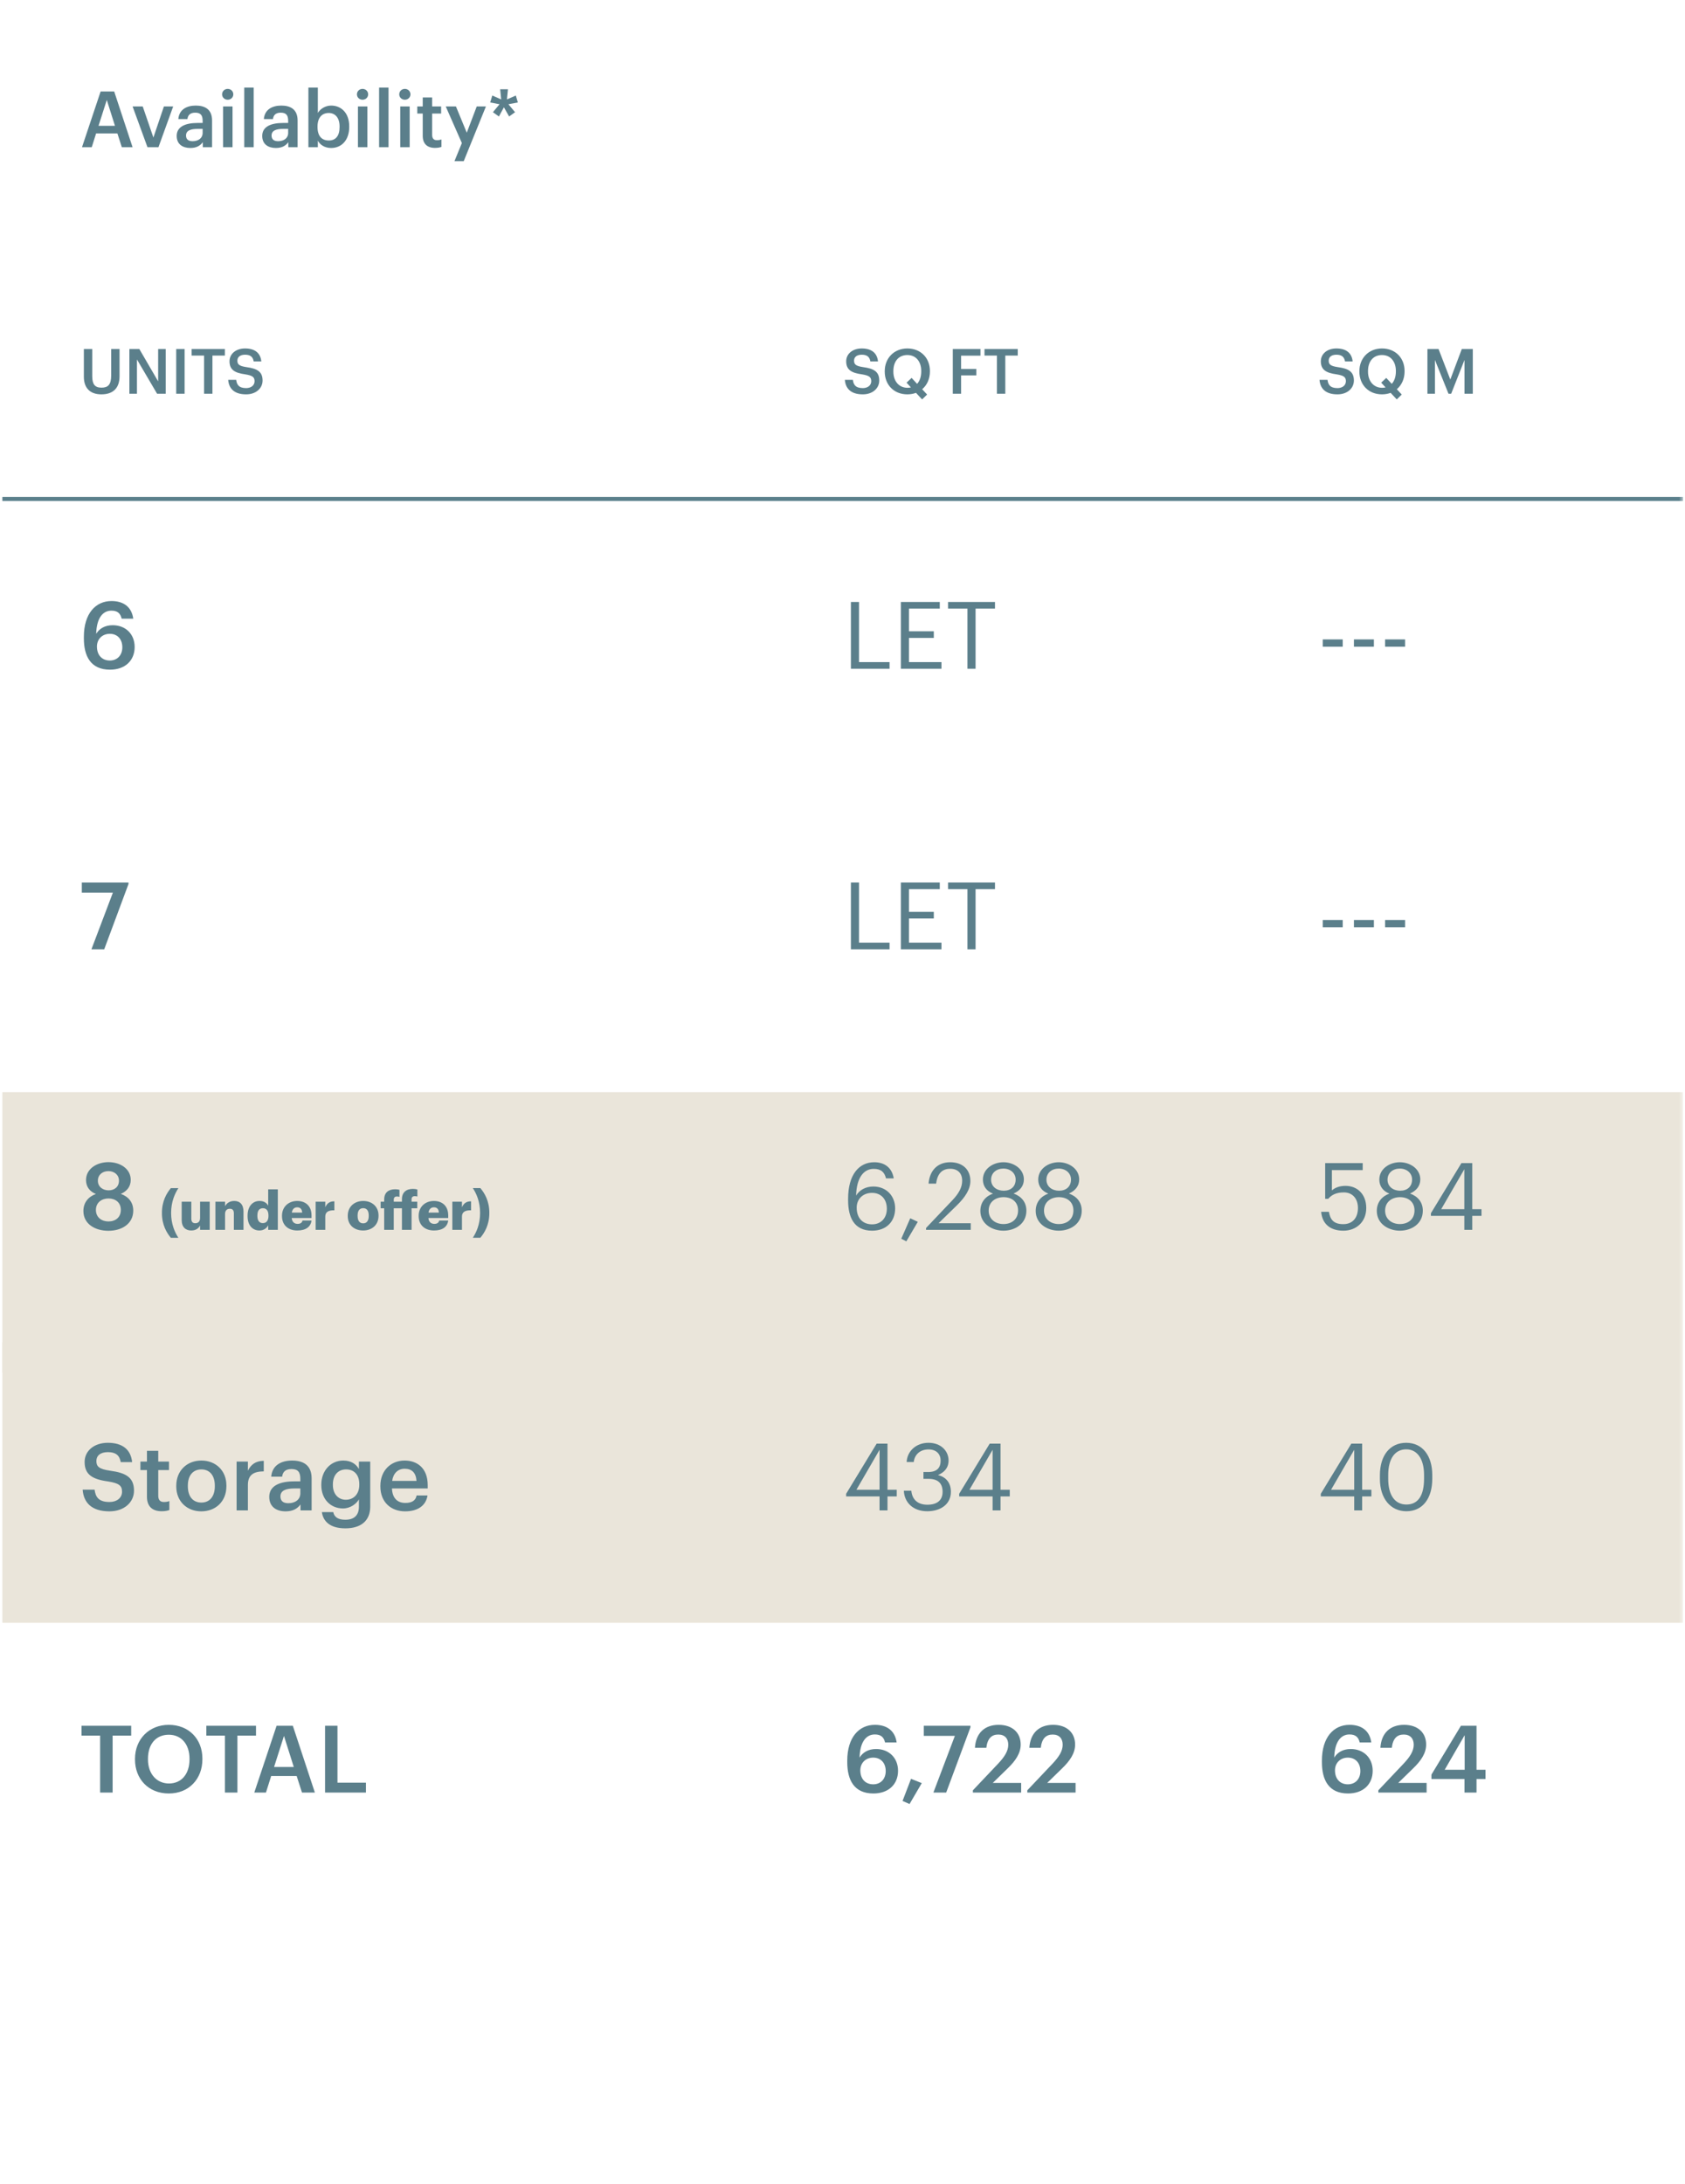 <svg width="426" height="552" viewBox="0 0 426 552" fill="none" xmlns="http://www.w3.org/2000/svg">
<g clip-path="url(#clip0_603_13381)">
<mask id="mask0_603_13381" style="mask-type:luminance" maskUnits="userSpaceOnUse" x="0" y="0" width="426" height="552">
<path d="M425.5 0H0V551.9H425.5V0Z" fill="white"/>
</mask>
<g mask="url(#mask0_603_13381)">
<path d="M0.6 276H142.4V346.9H0.6V276ZM142.4 276H284.2V346.9H142.4V276ZM284.2 276H426V346.9H284.2V276Z" fill="#EAE5DA"/>
<path d="M0.6 339.2H142.4V410.1H0.6V339.2ZM142.4 339.2H284.2V410.1H142.4V339.2ZM284.2 339.2H426V410.1H284.2V339.2Z" fill="#EAE5DA"/>
<path d="M0.6 126.1H142.4H284.2H426" stroke="#5B7F8B" stroke-miterlimit="10"/>
</g>
<path d="M20.732 37.2L25.44 23.114H28.868L33.517 37.2H30.799L29.676 33.713H24.298L23.195 37.2H20.732ZM26.997 25.262L24.909 31.802H29.065L26.997 25.262ZM37.284 37.2L33.521 26.897H36.082L38.781 34.757L41.441 26.897H43.785L40.062 37.2H37.284Z" fill="#5B7F8B"/>
<path d="M48.117 37.397C46.226 37.397 44.67 36.491 44.67 34.343C44.67 31.94 46.994 31.073 49.949 31.073H51.23V30.541C51.23 29.162 50.757 28.473 49.358 28.473C48.117 28.473 47.507 29.064 47.388 30.088H45.084C45.281 27.685 47.191 26.68 49.496 26.68C51.801 26.68 53.614 27.626 53.614 30.443V37.2H51.269V35.939C50.599 36.826 49.693 37.397 48.117 37.397ZM48.689 35.683C50.146 35.683 51.23 34.915 51.23 33.595V32.571H50.008C48.196 32.571 47.034 32.984 47.034 34.245C47.034 35.112 47.507 35.683 48.689 35.683ZM56.405 37.2V26.897H58.788V37.2H56.405ZM57.567 25.203C56.779 25.203 56.149 24.612 56.149 23.843C56.149 23.055 56.779 22.464 57.567 22.464C58.355 22.464 58.986 23.055 58.986 23.843C58.986 24.612 58.355 25.203 57.567 25.203ZM61.753 37.2V22.129H64.137V37.2H61.753ZM69.741 37.397C67.85 37.397 66.294 36.491 66.294 34.343C66.294 31.94 68.618 31.073 71.573 31.073H72.854V30.541C72.854 29.162 72.381 28.473 70.982 28.473C69.741 28.473 69.13 29.064 69.012 30.088H66.707C66.904 27.685 68.815 26.68 71.12 26.68C73.425 26.68 75.237 27.626 75.237 30.443V37.2H72.893V35.939C72.223 36.826 71.317 37.397 69.741 37.397ZM70.312 35.683C71.77 35.683 72.854 34.915 72.854 33.595V32.571H71.632C69.82 32.571 68.658 32.984 68.658 34.245C68.658 35.112 69.13 35.683 70.312 35.683ZM83.722 37.397C82.087 37.397 80.905 36.589 80.353 35.545V37.2H77.97V22.129H80.353V28.552C80.925 27.567 82.205 26.68 83.722 26.68C86.303 26.68 88.292 28.591 88.292 31.92V32.078C88.292 35.388 86.382 37.397 83.722 37.397ZM83.131 35.506C84.884 35.506 85.85 34.324 85.85 32.117V31.96C85.85 29.675 84.668 28.552 83.111 28.552C81.457 28.552 80.275 29.675 80.275 31.96V32.117C80.275 34.422 81.397 35.506 83.131 35.506ZM90.495 37.2V26.897H92.879V37.2H90.495ZM91.657 25.203C90.869 25.203 90.239 24.612 90.239 23.843C90.239 23.055 90.869 22.464 91.657 22.464C92.445 22.464 93.076 23.055 93.076 23.843C93.076 24.612 92.445 25.203 91.657 25.203ZM95.843 37.2V22.129H98.227V37.2H95.843ZM101.192 37.2V26.897H103.575V37.2H101.192ZM102.354 25.203C101.566 25.203 100.935 24.612 100.935 23.843C100.935 23.055 101.566 22.464 102.354 22.464C103.142 22.464 103.772 23.055 103.772 23.843C103.772 24.612 103.142 25.203 102.354 25.203ZM109.987 37.377C107.939 37.377 106.875 36.274 106.875 34.324V28.69H105.496V26.897H106.875V24.631H109.258V26.897H111.524V28.69H109.258V34.107C109.258 35.013 109.692 35.427 110.44 35.427C110.913 35.427 111.268 35.368 111.603 35.23V37.121C111.228 37.259 110.716 37.377 109.987 37.377ZM114.895 40.726L116.767 36.156L112.689 26.897H115.27L118.008 33.536L120.53 26.897H122.854L117.24 40.726H114.895Z" fill="#5B7F8B"/>
<path d="M126.135 29.438L124.619 28.355L126.293 26.345L123.929 25.892L124.461 24.139L126.707 25.124L126.451 22.563H128.421L128.165 25.124L130.41 24.139L130.923 25.892L128.539 26.345L130.213 28.355L128.716 29.438L127.396 27.114L126.135 29.438Z" fill="#5B7F8B"/>
<path d="M25.641 99.658C22.812 99.658 21.201 98.11 21.201 95.202V88.203H23.318V95.044C23.318 97.114 23.982 97.967 25.656 97.967C27.284 97.967 28.105 97.241 28.105 94.902V88.203H30.223V95.076C30.223 98.031 28.627 99.658 25.641 99.658ZM32.714 99.5V88.203H35.226L39.982 96.372V88.203H41.893V99.5H39.713L34.625 90.842V99.5H32.714ZM44.55 99.5V88.203H46.667V99.5H44.55ZM51.591 99.5V89.862H48.447V88.203H56.852V89.862H53.708V99.5H51.591ZM62.228 99.658C59.147 99.658 57.851 98.125 57.693 95.992H59.716C59.858 97.13 60.316 98.078 62.228 98.078C63.476 98.078 64.361 97.383 64.361 96.34C64.361 95.297 63.84 94.902 62.007 94.602C59.305 94.239 58.025 93.417 58.025 91.3C58.025 89.451 59.605 88.061 61.959 88.061C64.393 88.061 65.846 89.167 66.067 91.331H64.14C63.934 90.146 63.255 89.641 61.959 89.641C60.68 89.641 60.016 90.257 60.016 91.126C60.016 92.042 60.395 92.501 62.354 92.785C65.009 93.148 66.383 93.907 66.383 96.166C66.383 98.125 64.724 99.658 62.228 99.658Z" fill="#5B7F8B"/>
<path d="M218.135 99.658C215.054 99.658 213.758 98.125 213.6 95.992H215.623C215.765 97.13 216.223 98.078 218.135 98.078C219.383 98.078 220.268 97.383 220.268 96.34C220.268 95.297 219.747 94.902 217.914 94.602C215.212 94.239 213.932 93.417 213.932 91.3C213.932 89.451 215.512 88.061 217.866 88.061C220.3 88.061 221.753 89.167 221.974 91.331H220.047C219.841 90.146 219.162 89.641 217.866 89.641C216.587 89.641 215.923 90.257 215.923 91.126C215.923 92.042 216.302 92.501 218.261 92.785C220.916 93.148 222.29 93.907 222.29 96.166C222.29 98.125 220.631 99.658 218.135 99.658ZM233.127 100.938L231.579 99.279C230.931 99.516 230.189 99.658 229.399 99.658C225.938 99.658 223.679 97.177 223.679 93.923V93.796C223.679 90.494 226.049 88.061 229.399 88.061C232.764 88.061 235.102 90.447 235.102 93.749V93.875C235.102 95.74 234.376 97.32 233.143 98.362L234.391 99.705L233.127 100.938ZM229.414 97.999C229.73 97.999 230.031 97.967 230.299 97.904L229.193 96.703L230.473 95.503L231.863 97.004C232.527 96.277 232.906 95.202 232.906 93.875V93.749C232.906 91.426 231.611 89.72 229.399 89.72C227.171 89.72 225.859 91.347 225.859 93.78V93.907C225.859 96.435 227.376 97.999 229.414 97.999ZM240.881 99.5V88.203H247.88V89.878H242.982V93.243H246.838V94.871H242.982V99.5H240.881ZM252.043 99.5V89.862H248.899V88.203H257.305V89.862H254.16V99.5H252.043Z" fill="#5B7F8B"/>
<path d="M338.135 99.658C335.054 99.658 333.758 98.125 333.6 95.992H335.623C335.765 97.13 336.223 98.078 338.135 98.078C339.383 98.078 340.268 97.383 340.268 96.34C340.268 95.297 339.747 94.902 337.914 94.602C335.212 94.239 333.932 93.417 333.932 91.3C333.932 89.451 335.512 88.061 337.866 88.061C340.3 88.061 341.753 89.167 341.974 91.331H340.047C339.841 90.146 339.162 89.641 337.866 89.641C336.587 89.641 335.923 90.257 335.923 91.126C335.923 92.042 336.302 92.501 338.261 92.785C340.916 93.148 342.29 93.907 342.29 96.166C342.29 98.125 340.631 99.658 338.135 99.658ZM353.127 100.938L351.579 99.279C350.931 99.516 350.189 99.658 349.399 99.658C345.938 99.658 343.679 97.177 343.679 93.923V93.796C343.679 90.494 346.049 88.061 349.399 88.061C352.764 88.061 355.102 90.447 355.102 93.749V93.875C355.102 95.74 354.376 97.32 353.143 98.362L354.391 99.705L353.127 100.938ZM349.414 97.999C349.73 97.999 350.031 97.967 350.299 97.904L349.193 96.703L350.473 95.503L351.863 97.004C352.527 96.277 352.906 95.202 352.906 93.875V93.749C352.906 91.426 351.611 89.72 349.399 89.72C347.171 89.72 345.859 91.347 345.859 93.78V93.907C345.859 96.435 347.376 97.999 349.414 97.999ZM360.881 99.5V88.203H363.693L366.664 95.913L369.571 88.203H372.352V99.5H370.25V90.968L366.885 99.5H366.206L362.777 90.968V99.5H360.881Z" fill="#5B7F8B"/>
<path d="M27.812 169.236C22.903 169.236 21.204 165.79 21.204 161.33V160.929C21.204 155.076 24.154 151.89 28.189 151.89C31.257 151.89 33.287 153.4 33.688 156.35H30.762C30.455 155.076 29.794 154.321 28.166 154.321C25.9 154.321 24.413 156.327 24.319 160.174C25.098 158.876 26.49 158.002 28.496 158.002C31.729 158.002 34.042 160.221 34.042 163.501C34.042 166.923 31.635 169.236 27.812 169.236ZM27.764 166.923C29.652 166.923 30.927 165.578 30.927 163.572C30.927 161.542 29.7 160.174 27.764 160.174C25.853 160.174 24.508 161.519 24.508 163.383C24.508 165.625 25.853 166.923 27.764 166.923Z" fill="#5B7F8B"/>
<path d="M215.124 169V152.126H217.177V167.324H224.894V169H215.124ZM227.754 169V152.126H237.595V153.802H229.807V159.536H236.084V161.212H229.807V167.324H238.02V169H227.754ZM244.59 169V153.802H239.681V152.126H251.552V153.802H246.643V169H244.59Z" fill="#5B7F8B"/>
<path d="M334.416 163.43V161.59H339.466V163.43H334.416ZM342.298 163.43V161.59H347.348V163.43H342.298ZM350.18 163.43V161.59H355.23V163.43H350.18Z" fill="#5B7F8B"/>
<path d="M23.115 239.9L28.543 225.575H20.684V223.026H32.484V223.404L26.348 239.9H23.115Z" fill="#5B7F8B"/>
<path d="M215.124 239.9V223.026H217.177V238.224H224.894V239.9H215.124ZM227.754 239.9V223.026H237.595V224.702H229.807V230.436H236.084V232.112H229.807V238.224H238.02V239.9H227.754ZM244.59 239.9V224.702H239.681V223.026H251.552V224.702H246.643V239.9H244.59Z" fill="#5B7F8B"/>
<path d="M334.416 234.33V232.49H339.466V234.33H334.416ZM342.298 234.33V232.49H347.348V234.33H342.298ZM350.18 234.33V232.49H355.23V234.33H350.18Z" fill="#5B7F8B"/>
<path d="M27.41 311.036C24.059 311.036 21.086 309.337 21.086 306.033C21.086 303.885 22.36 302.398 24.248 301.738C22.69 301.124 21.746 299.897 21.746 298.221C21.746 295.366 24.484 293.69 27.41 293.69C30.431 293.69 33.051 295.389 33.051 298.174C33.051 299.897 32.06 301.053 30.549 301.714C32.532 302.422 33.688 303.885 33.688 305.938C33.688 309.266 30.809 311.036 27.41 311.036ZM27.41 308.676C29.204 308.676 30.549 307.638 30.549 305.75C30.549 303.885 29.18 302.87 27.434 302.87C25.711 302.87 24.248 303.885 24.248 305.773C24.248 307.661 25.711 308.676 27.41 308.676ZM27.458 300.817C28.992 300.817 30.077 299.897 30.077 298.363C30.077 296.923 28.921 295.956 27.41 295.956C25.924 295.956 24.744 296.876 24.744 298.386C24.744 299.92 25.994 300.817 27.458 300.817ZM43.194 312.813C42.147 311.548 40.936 309.562 40.936 306.543C40.936 303.497 42.147 301.525 43.194 300.26H45.098C44.2 301.647 43.262 303.687 43.262 306.543C43.262 309.386 44.2 311.426 45.098 312.813H43.194ZM48.327 310.963C46.954 310.963 45.934 310.12 45.934 308.325V303.687H48.368V307.93C48.368 308.733 48.681 309.127 49.374 309.127C50.109 309.127 50.585 308.692 50.585 307.781V303.687H53.019V310.8H50.585V309.698C50.204 310.433 49.51 310.963 48.327 310.963ZM54.461 310.8V303.687H56.896V304.83C57.277 304.095 58.052 303.497 59.235 303.497C60.609 303.497 61.561 304.354 61.561 306.176V310.8H59.126V306.666C59.126 305.863 58.813 305.469 58.106 305.469C57.385 305.469 56.896 305.904 56.896 306.815V310.8H54.461ZM65.587 310.963C63.941 310.963 62.594 309.78 62.594 307.318V307.21C62.594 304.789 63.927 303.497 65.614 303.497C66.729 303.497 67.395 303.973 67.803 304.694V300.559H70.238V310.8H67.803V309.644C67.45 310.378 66.661 310.963 65.587 310.963ZM66.443 309.1C67.327 309.1 67.871 308.488 67.871 307.278V307.169C67.871 305.972 67.368 305.333 66.471 305.333C65.559 305.333 65.07 305.945 65.07 307.182V307.291C65.07 308.488 65.6 309.1 66.443 309.1ZM75.156 310.963C72.925 310.963 71.293 309.658 71.293 307.332V307.223C71.293 304.938 72.993 303.497 75.142 303.497C77.087 303.497 78.76 304.612 78.76 307.169V307.808H73.755C73.823 308.746 74.367 309.29 75.237 309.29C76.04 309.29 76.379 308.923 76.475 308.447H78.76C78.542 310.052 77.304 310.963 75.156 310.963ZM73.782 306.434H76.393C76.352 305.578 75.931 305.102 75.142 305.102C74.407 305.102 73.904 305.578 73.782 306.434ZM79.802 310.8V303.687H82.236V305.102C82.685 304.041 83.433 303.578 84.535 303.592V305.863C83.052 305.822 82.236 306.285 82.236 307.427V310.8H79.802ZM91.825 309.154C92.736 309.154 93.225 308.474 93.225 307.291V307.182C93.225 305.986 92.749 305.319 91.825 305.319C90.913 305.319 90.41 305.958 90.41 307.155V307.264C90.41 308.488 90.886 309.154 91.825 309.154ZM91.811 310.963C89.621 310.963 87.921 309.63 87.921 307.332V307.223C87.921 304.938 89.621 303.497 91.825 303.497C94.014 303.497 95.701 304.898 95.701 307.155V307.264C95.701 309.576 94.001 310.963 91.811 310.963ZM97.129 310.8V305.346H96.232V303.687H97.129V303.143C97.129 301.375 98.217 300.546 99.904 300.546C100.353 300.546 100.679 300.6 100.992 300.682V302.463C100.815 302.409 100.611 302.368 100.339 302.368C99.795 302.368 99.55 302.694 99.55 303.143V303.687H101.617V303.062C101.617 301.294 102.733 300.45 104.405 300.45C104.854 300.45 105.194 300.518 105.521 300.6V302.382C105.344 302.327 105.126 302.286 104.854 302.286C104.297 302.286 104.052 302.599 104.052 303.062V303.687H105.493V305.346H104.052V310.8H101.617V305.346H99.55V310.8H97.129ZM109.713 310.963C107.483 310.963 105.851 309.658 105.851 307.332V307.223C105.851 304.938 107.551 303.497 109.7 303.497C111.645 303.497 113.317 304.612 113.317 307.169V307.808H108.313C108.381 308.746 108.925 309.29 109.795 309.29C110.597 309.29 110.937 308.923 111.033 308.447H113.317C113.1 310.052 111.862 310.963 109.713 310.963ZM108.34 306.434H110.951C110.91 305.578 110.489 305.102 109.7 305.102C108.965 305.102 108.462 305.578 108.34 306.434ZM114.36 310.8V303.687H116.794V305.102C117.243 304.041 117.991 303.578 119.093 303.592V305.863C117.61 305.822 116.794 306.285 116.794 307.427V310.8H114.36ZM119.539 312.799C120.451 311.412 121.375 309.372 121.375 306.516C121.375 303.674 120.451 301.634 119.539 300.246H121.443C122.504 301.511 123.715 303.483 123.715 306.516C123.715 309.549 122.504 311.534 121.443 312.799H119.539Z" fill="#5B7F8B"/>
<path d="M220.481 311.012C215.879 311.012 214.416 307.567 214.416 303.342V302.941C214.416 296.876 217.154 293.714 221.024 293.714C223.644 293.714 225.508 295.082 225.956 297.796H223.998C223.62 296.239 222.77 295.389 220.882 295.389C218.334 295.389 216.54 297.678 216.446 302.139C217.248 300.77 218.829 299.85 220.788 299.85C224.139 299.85 226.31 302.28 226.31 305.372C226.31 308.747 224.045 311.012 220.481 311.012ZM220.481 309.408C222.7 309.408 224.21 307.85 224.21 305.466C224.21 303.036 222.747 301.454 220.458 301.454C218.192 301.454 216.587 302.988 216.587 305.183C216.587 307.944 218.216 309.408 220.481 309.408ZM229.136 313.703L227.862 313.042L230.128 307.874L232.039 308.77L229.136 313.703ZM234.121 310.8V310.328L240.824 303.272C242.358 301.643 243.255 300.109 243.255 298.386C243.255 296.498 242.145 295.366 240.234 295.366C238.275 295.366 237.001 296.475 236.67 299.118H234.759C235.018 295.814 237.024 293.714 240.234 293.714C243.349 293.714 245.331 295.554 245.331 298.457C245.331 300.534 244.01 302.564 241.933 304.593L237.284 309.124H245.426V310.8H234.121ZM253.685 311.012C250.923 311.012 247.855 309.36 247.855 306.009C247.855 303.744 249.248 302.28 251.041 301.643C249.437 301.03 248.493 299.755 248.493 298.103C248.493 295.366 251.089 293.714 253.685 293.714C256.304 293.714 258.853 295.413 258.853 298.056C258.853 299.755 257.815 300.935 256.257 301.62C258.216 302.328 259.49 303.791 259.49 305.962C259.49 309.337 256.54 311.012 253.685 311.012ZM253.685 309.337C255.761 309.337 257.39 308.133 257.39 305.891C257.39 303.673 255.738 302.54 253.732 302.54C251.726 302.54 249.956 303.696 249.956 305.938C249.956 308.157 251.726 309.337 253.685 309.337ZM253.755 300.912C255.549 300.912 256.776 299.873 256.776 298.08C256.776 296.451 255.431 295.318 253.685 295.318C251.938 295.318 250.569 296.38 250.569 298.127C250.569 299.897 252.033 300.912 253.755 300.912ZM267.674 311.012C264.913 311.012 261.845 309.36 261.845 306.009C261.845 303.744 263.237 302.28 265.031 301.643C263.426 301.03 262.482 299.755 262.482 298.103C262.482 295.366 265.078 293.714 267.674 293.714C270.294 293.714 272.842 295.413 272.842 298.056C272.842 299.755 271.804 300.935 270.246 301.62C272.205 302.328 273.48 303.791 273.48 305.962C273.48 309.337 270.53 311.012 267.674 311.012ZM267.674 309.337C269.751 309.337 271.379 308.133 271.379 305.891C271.379 303.673 269.727 302.54 267.721 302.54C265.715 302.54 263.945 303.696 263.945 305.938C263.945 308.157 265.715 309.337 267.674 309.337ZM267.745 300.912C269.538 300.912 270.766 299.873 270.766 298.08C270.766 296.451 269.42 295.318 267.674 295.318C265.928 295.318 264.559 296.38 264.559 298.127C264.559 299.897 266.022 300.912 267.745 300.912Z" fill="#5B7F8B"/>
<path d="M339.632 311.012C335.997 311.012 334.251 309.006 334.015 306.245H335.974C336.304 308.086 337.036 309.36 339.608 309.36C341.897 309.36 343.313 307.826 343.313 305.278C343.313 302.894 341.921 301.336 339.773 301.336C337.814 301.336 336.682 301.95 335.785 302.965H335.03V293.926H344.517V295.696H336.729V300.841C337.413 300.204 338.57 299.684 340.174 299.684C343.195 299.684 345.414 301.832 345.414 305.278C345.414 308.841 342.841 311.012 339.632 311.012ZM353.91 311.012C351.149 311.012 348.081 309.36 348.081 306.009C348.081 303.744 349.474 302.28 351.267 301.643C349.662 301.03 348.718 299.755 348.718 298.103C348.718 295.366 351.314 293.714 353.91 293.714C356.53 293.714 359.079 295.413 359.079 298.056C359.079 299.755 358.04 300.935 356.483 301.62C358.442 302.328 359.716 303.791 359.716 305.962C359.716 309.337 356.766 311.012 353.91 311.012ZM353.91 309.337C355.987 309.337 357.616 308.133 357.616 305.891C357.616 303.673 355.964 302.54 353.958 302.54C351.952 302.54 350.182 303.696 350.182 305.938C350.182 308.157 351.952 309.337 353.91 309.337ZM353.981 300.912C355.775 300.912 357.002 299.873 357.002 298.08C357.002 296.451 355.657 295.318 353.91 295.318C352.164 295.318 350.795 296.38 350.795 298.127C350.795 299.897 352.258 300.912 353.981 300.912ZM370.21 310.8V307.26H361.761V306.599L369.478 293.926H372.216V305.584H374.552V307.26H372.216V310.8H370.21ZM364.357 305.584H370.21V295.484L364.357 305.584Z" fill="#5B7F8B"/>
<path d="M27.67 381.936C23.068 381.936 21.133 379.647 20.897 376.461H23.918C24.13 378.16 24.814 379.576 27.67 379.576C29.534 379.576 30.856 378.538 30.856 376.98C30.856 375.422 30.077 374.832 27.34 374.384C23.304 373.841 21.392 372.614 21.392 369.452C21.392 366.69 23.752 364.614 27.269 364.614C30.903 364.614 33.074 366.266 33.405 369.499H30.526C30.219 367.729 29.204 366.974 27.269 366.974C25.357 366.974 24.366 367.894 24.366 369.192C24.366 370.561 24.932 371.245 27.859 371.67C31.824 372.213 33.877 373.346 33.877 376.72C33.877 379.647 31.399 381.936 27.67 381.936ZM40.88 381.912C38.426 381.912 37.152 380.591 37.152 378.254V371.505H35.5V369.357H37.152V366.643H40.007V369.357H42.721V371.505H40.007V377.995C40.007 379.08 40.526 379.576 41.423 379.576C41.99 379.576 42.414 379.505 42.816 379.34V381.606C42.367 381.771 41.754 381.912 40.88 381.912ZM50.914 379.718C53.038 379.718 54.312 378.136 54.312 375.611V375.446C54.312 372.897 53.038 371.34 50.914 371.34C48.79 371.34 47.492 372.874 47.492 375.422V375.611C47.492 378.136 48.743 379.718 50.914 379.718ZM50.89 381.936C47.256 381.936 44.565 379.411 44.565 375.658V375.47C44.565 371.646 47.279 369.098 50.914 369.098C54.525 369.098 57.239 371.623 57.239 375.399V375.588C57.239 379.434 54.525 381.936 50.89 381.936ZM59.819 381.7V369.357H62.674V371.67C63.453 370.112 64.609 369.192 66.686 369.168V371.835C64.185 371.859 62.674 372.661 62.674 375.281V381.7H59.819ZM72.201 381.936C69.936 381.936 68.072 380.85 68.072 378.278C68.072 375.399 70.856 374.36 74.396 374.36H75.93V373.723C75.93 372.071 75.364 371.245 73.688 371.245C72.201 371.245 71.47 371.953 71.328 373.18H68.567C68.803 370.301 71.092 369.098 73.853 369.098C76.615 369.098 78.786 370.23 78.786 373.605V381.7H75.978V380.19C75.175 381.252 74.09 381.936 72.201 381.936ZM72.886 379.883C74.632 379.883 75.93 378.962 75.93 377.381V376.154H74.467C72.296 376.154 70.903 376.65 70.903 378.16C70.903 379.198 71.47 379.883 72.886 379.883ZM87.322 386.231C83.451 386.231 81.705 384.485 81.375 382.125H84.254C84.49 383.352 85.434 384.06 87.298 384.06C89.517 384.06 90.744 382.951 90.744 380.732V378.915C90.059 380.095 88.525 381.204 86.708 381.204C83.617 381.204 81.233 378.892 81.233 375.328V375.163C81.233 371.694 83.593 369.098 86.779 369.098C88.809 369.098 90.036 370.018 90.744 371.245V369.357H93.599V380.78C93.576 384.414 91.145 386.231 87.322 386.231ZM87.416 379.01C89.399 379.01 90.838 377.594 90.838 375.234V375.068C90.838 372.732 89.564 371.34 87.511 371.34C85.387 371.34 84.159 372.874 84.159 375.116V375.304C84.159 377.594 85.575 379.01 87.416 379.01ZM102.421 381.936C98.787 381.936 96.167 379.552 96.167 375.658V375.47C96.167 371.646 98.787 369.098 102.303 369.098C105.371 369.098 108.133 370.915 108.133 375.328V376.154H99.094C99.188 378.49 100.368 379.812 102.492 379.812C104.215 379.812 105.112 379.128 105.324 377.924H108.085C107.684 380.52 105.584 381.936 102.421 381.936ZM99.141 374.242H105.301C105.159 372.118 104.073 371.174 102.303 371.174C100.581 371.174 99.424 372.331 99.141 374.242Z" fill="#5B7F8B"/>
<path d="M222.369 381.7V378.16H213.92V377.499L221.638 364.826H224.375V376.484H226.712V378.16H224.375V381.7H222.369ZM216.516 376.484H222.369V366.384L216.516 376.484ZM234.41 381.912C230.822 381.912 228.628 379.67 228.51 376.72H230.398C230.586 378.726 231.79 380.26 234.457 380.26C237.1 380.26 238.304 378.986 238.304 377.004C238.304 374.832 237.124 373.723 234.74 373.723H233.466V372H234.646C236.84 372 237.808 370.962 237.808 369.121C237.808 367.516 236.793 366.289 234.74 366.289C232.64 366.289 231.224 367.564 231.011 369.475H229.218C229.336 366.808 231.53 364.614 234.74 364.614C237.95 364.614 239.814 366.738 239.814 369.074C239.814 370.986 238.681 372.118 237.147 372.756C239.13 373.275 240.404 374.667 240.404 377.004C240.404 380.072 237.902 381.912 234.41 381.912ZM250.947 381.7V378.16H242.499V377.499L250.216 364.826H252.953V376.484H255.29V378.16H252.953V381.7H250.947ZM245.095 376.484H250.947V366.384L245.095 376.484Z" fill="#5B7F8B"/>
<path d="M342.369 381.7V378.16H333.92V377.499L341.638 364.826H344.375V376.484H346.712V378.16H344.375V381.7H342.369ZM336.516 376.484H342.369V366.384L336.516 376.484ZM355.569 380.213C358.519 380.213 360.029 377.948 360.029 373.676V372.732C360.029 368.814 358.377 366.266 355.522 366.266C352.666 366.266 350.967 368.626 350.967 372.779V373.723C350.967 377.995 352.76 380.213 355.569 380.213ZM355.569 381.912C351.533 381.912 348.866 378.656 348.866 373.747V372.803C348.866 367.823 351.392 364.614 355.522 364.614C359.675 364.614 362.106 367.941 362.106 372.756V373.7C362.106 378.608 359.722 381.912 355.569 381.912Z" fill="#5B7F8B"/>
<path d="M25.31 453V438.604H20.614V436.126H33.169V438.604H28.472V453H25.31ZM42.721 450.711C45.907 450.711 47.913 448.28 47.913 444.622V444.433C47.913 440.964 45.977 438.392 42.673 438.392C39.369 438.392 37.41 440.822 37.41 444.457V444.646C37.41 448.327 39.653 450.711 42.721 450.711ZM42.673 453.236C37.505 453.236 34.13 449.531 34.13 444.669V444.48C34.13 439.548 37.67 435.89 42.673 435.89C47.7 435.89 51.169 439.454 51.169 444.41V444.598C51.169 449.531 47.794 453.236 42.673 453.236ZM56.861 453V438.604H52.165V436.126H64.72V438.604H60.024V453H56.861ZM64.288 453L69.928 436.126H74.035L79.604 453H76.348L75.002 448.823H68.56L67.238 453H64.288ZM71.793 438.698L69.291 446.534H74.271L71.793 438.698ZM82.18 453V436.126H85.319V450.498H92.516V453H82.18Z" fill="#5B7F8B"/>
<path d="M220.812 453.236C215.903 453.236 214.204 449.79 214.204 445.33V444.929C214.204 439.076 217.154 435.89 221.189 435.89C224.257 435.89 226.287 437.4 226.688 440.35H223.762C223.455 439.076 222.794 438.321 221.166 438.321C218.9 438.321 217.413 440.327 217.319 444.174C218.098 442.876 219.49 442.002 221.496 442.002C224.729 442.002 227.042 444.221 227.042 447.501C227.042 450.923 224.635 453.236 220.812 453.236ZM220.764 450.923C222.652 450.923 223.927 449.578 223.927 447.572C223.927 445.542 222.7 444.174 220.764 444.174C218.853 444.174 217.508 445.519 217.508 447.383C217.508 449.625 218.853 450.923 220.764 450.923ZM229.95 455.903L228.18 455.124L230.328 449.531L233.042 450.616L229.95 455.903ZM235.982 453L241.41 438.675H233.551V436.126H245.351V436.504L239.215 453H235.982ZM245.965 453V452.434L252.337 445.708C253.942 444.008 254.91 442.522 254.91 440.917C254.91 439.336 254.013 438.344 252.385 438.344C250.709 438.344 249.647 439.312 249.364 441.696H246.485C246.697 438.014 248.915 435.89 252.479 435.89C255.972 435.89 258.049 437.896 258.049 440.87C258.049 443.064 256.751 444.976 254.745 446.911L250.992 450.569H258.167V453H245.965ZM259.724 453V452.434L266.096 445.708C267.701 444.008 268.669 442.522 268.669 440.917C268.669 439.336 267.772 438.344 266.144 438.344C264.468 438.344 263.406 439.312 263.123 441.696H260.244C260.456 438.014 262.674 435.89 266.238 435.89C269.731 435.89 271.808 437.896 271.808 440.87C271.808 443.064 270.51 444.976 268.504 446.911L264.751 450.569H271.926V453H259.724Z" fill="#5B7F8B"/>
<path d="M340.812 453.236C335.903 453.236 334.204 449.79 334.204 445.33V444.929C334.204 439.076 337.154 435.89 341.189 435.89C344.257 435.89 346.287 437.4 346.688 440.35H343.762C343.455 439.076 342.794 438.321 341.166 438.321C338.9 438.321 337.413 440.327 337.319 444.174C338.098 442.876 339.49 442.002 341.496 442.002C344.729 442.002 347.042 444.221 347.042 447.501C347.042 450.923 344.635 453.236 340.812 453.236ZM340.764 450.923C342.652 450.923 343.927 449.578 343.927 447.572C343.927 445.542 342.7 444.174 340.764 444.174C338.853 444.174 337.508 445.519 337.508 447.383C337.508 449.625 338.853 450.923 340.764 450.923ZM348.473 453V452.434L354.845 445.708C356.45 444.008 357.417 442.522 357.417 440.917C357.417 439.336 356.52 438.344 354.892 438.344C353.216 438.344 352.154 439.312 351.871 441.696H348.992C349.204 438.014 351.423 435.89 354.986 435.89C358.479 435.89 360.556 437.896 360.556 440.87C360.556 443.064 359.258 444.976 357.252 446.911L353.5 450.569H360.674V453H348.473ZM370.249 453V449.578H361.895V448.469L369.352 436.126H373.294V447.242H375.559V449.578H373.294V453H370.249ZM365.246 447.242H370.296V438.51L365.246 447.242Z" fill="#5B7F8B"/>
</g>
<defs>
<clipPath id="clip0_603_13381">
<rect width="425.5" height="551.9" fill="white"/>
</clipPath>
</defs>
</svg>
